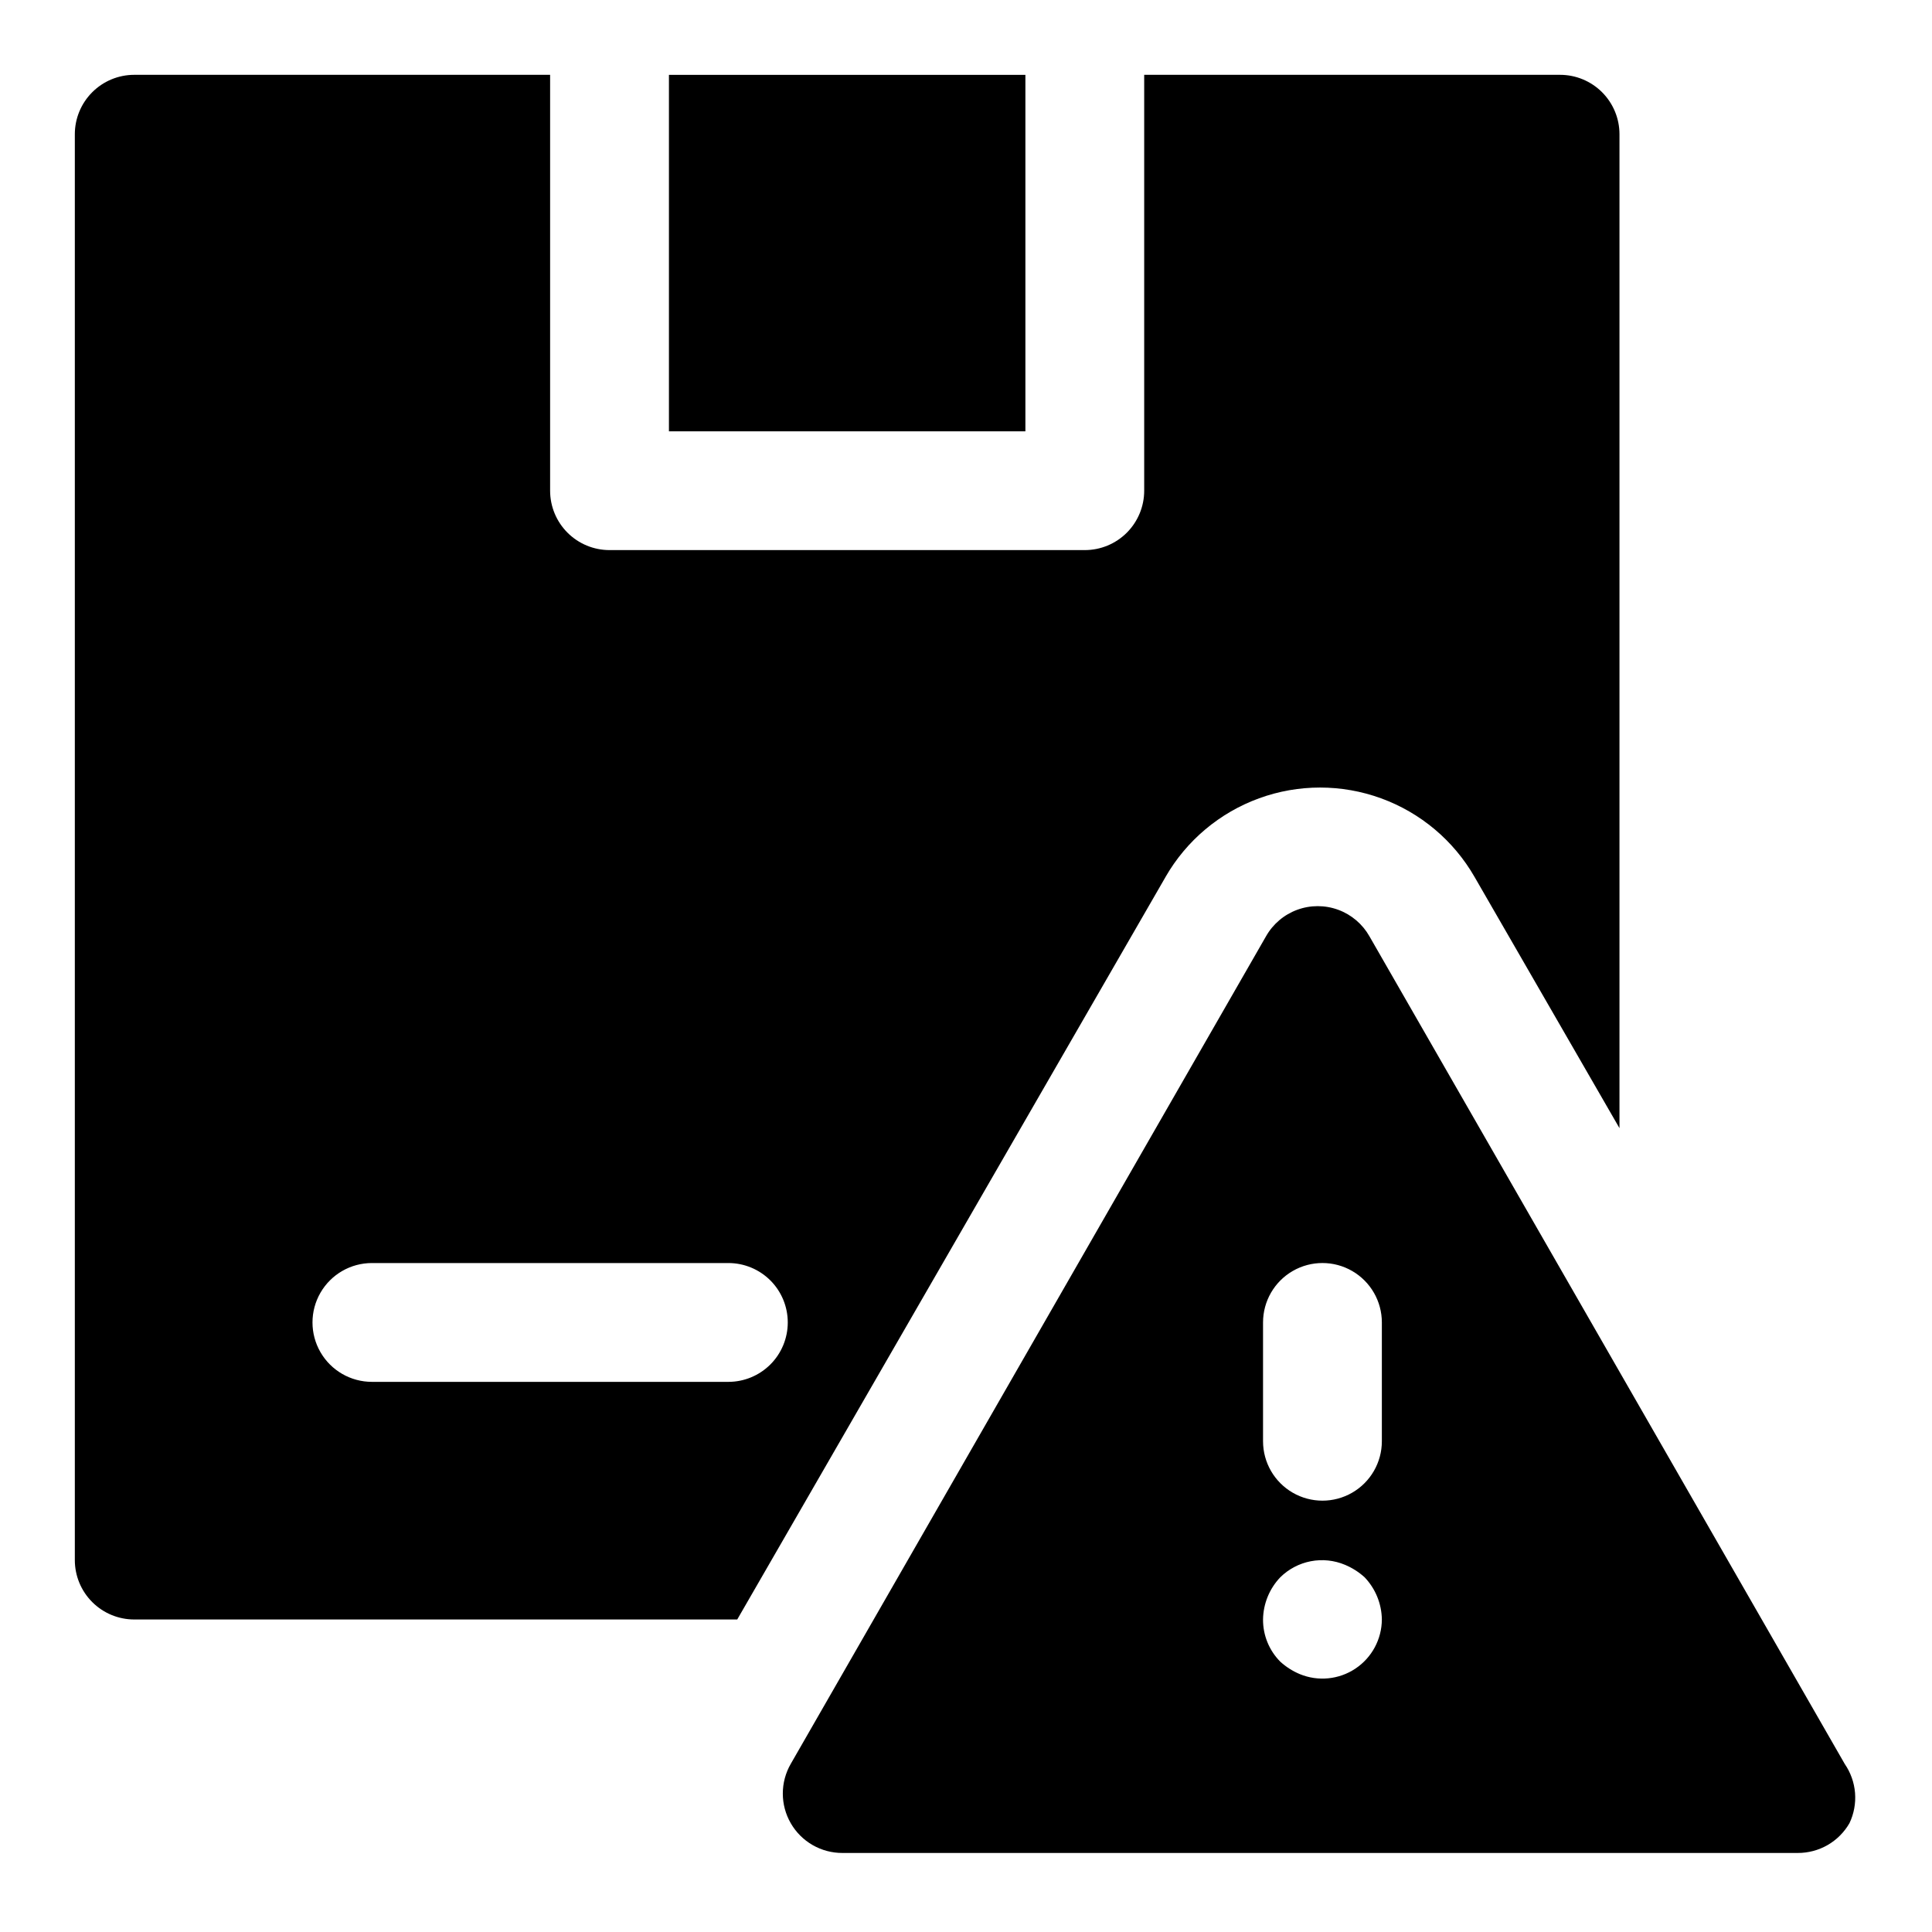 <?xml version="1.0" encoding="UTF-8"?>
<!-- Uploaded to: SVG Repo, www.svgrepo.com, Generator: SVG Repo Mixer Tools -->
<svg fill="#000000" width="800px" height="800px" version="1.1" viewBox="144 144 512 512" xmlns="http://www.w3.org/2000/svg">
 <path d="m415.74 258.3h-94.465v-94.465h94.465zm37.156 118.08-113.52 196.8h-159.8c-4.176 0-8.18-1.66-11.133-4.613-2.953-2.953-4.613-6.957-4.613-11.133v-377.86c0-4.176 1.66-8.18 4.613-11.133s6.957-4.613 11.133-4.613h110.21v110.21c0 4.176 1.66 8.18 4.613 11.133 2.953 2.953 6.957 4.609 11.133 4.609h125.95c4.176 0 8.18-1.656 11.133-4.609 2.949-2.953 4.609-6.957 4.609-11.133v-110.21h110.21c4.176 0 8.18 1.66 11.133 4.613 2.953 2.953 4.613 6.957 4.613 11.133v263.4l-38.418-66.598c-5.543-9.637-14.312-17.008-24.758-20.812-10.449-3.809-21.902-3.809-32.348 0-10.445 3.805-19.215 11.176-24.762 20.812zm-100.13 118.08c0-4.172-1.656-8.18-4.609-11.133-2.953-2.949-6.957-4.609-11.133-4.609h-94.465c-5.625 0-10.824 3-13.637 7.871s-2.812 10.875 0 15.746c2.812 4.871 8.012 7.871 13.637 7.871h94.465c4.176 0 8.18-1.66 11.133-4.613 2.953-2.949 4.609-6.957 4.609-11.133zm281.35 132.72c-1.387 2.402-3.387 4.398-5.789 5.781-2.406 1.383-5.137 2.102-7.91 2.094h-253.16c-2.773 0.008-5.5-0.711-7.906-2.094-2.406-1.383-4.402-3.379-5.789-5.781-2.812-4.871-2.812-10.871 0-15.742l125.95-219.32c1.836-3.242 4.769-5.731 8.27-7.016 3.504-1.285 7.348-1.285 10.852 0 3.5 1.285 6.434 3.773 8.273 7.016l125.95 219.32h-0.004c1.578 2.281 2.527 4.938 2.75 7.703 0.219 2.766-0.293 5.539-1.488 8.039zm-123.91-54c-0.059-4.168-1.688-8.16-4.566-11.18-1.531-1.391-3.289-2.508-5.195-3.305-2.867-1.207-6.027-1.535-9.082-0.949-3.055 0.59-5.863 2.07-8.078 4.254-2.879 3.019-4.508 7.012-4.566 11.18-0.023 4.184 1.617 8.207 4.566 11.176 1.531 1.395 3.285 2.512 5.195 3.309 4.844 1.988 10.359 1.441 14.715-1.465 4.359-2.902 6.984-7.785 7.012-13.02zm0-78.719v-0.004c0-5.621-3-10.82-7.871-13.633-4.871-2.812-10.875-2.812-15.746 0s-7.871 8.012-7.871 13.633v31.488c0 5.625 3 10.824 7.871 13.637s10.875 2.812 15.746 0c4.871-2.812 7.871-8.012 7.871-13.637z"/>
</svg>